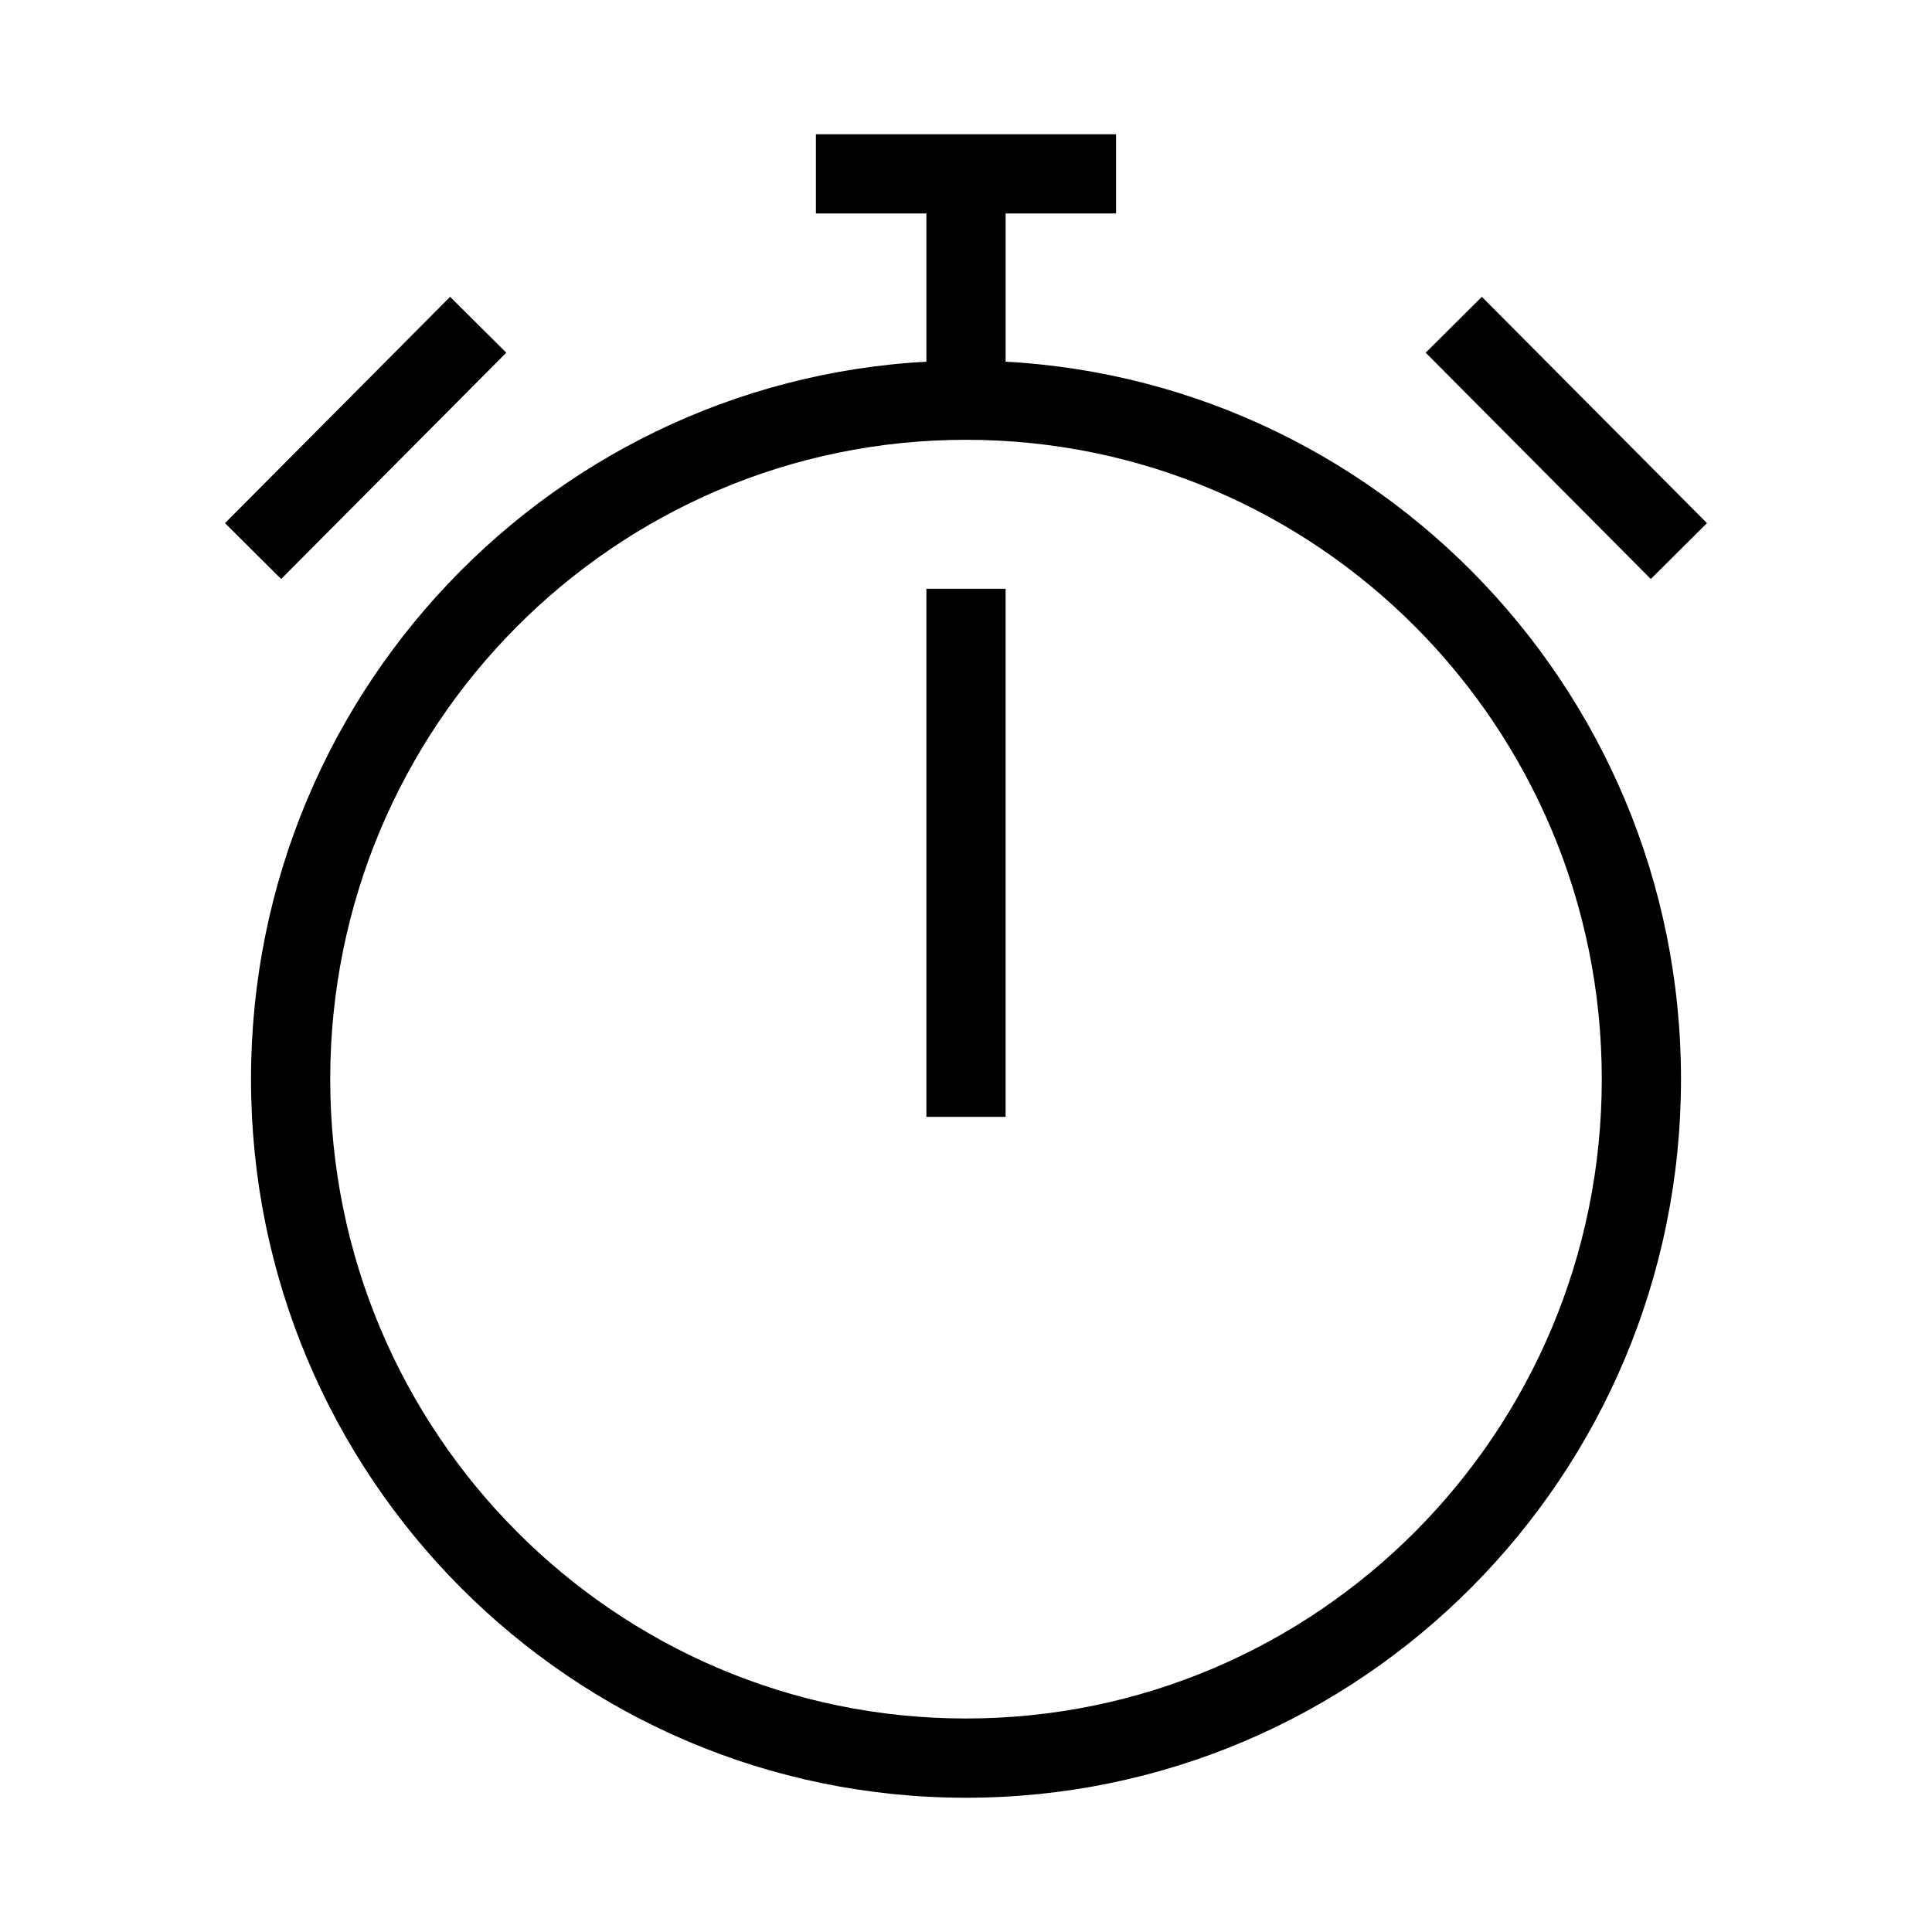 <?xml version="1.0" encoding="UTF-8"?>
<!-- Uploaded to: SVG Repo, www.svgrepo.com, Generator: SVG Repo Mixer Tools -->
<svg fill="#000000" width="800px" height="800px" version="1.1" viewBox="144 144 512 512" xmlns="http://www.w3.org/2000/svg">
 <g fill-rule="evenodd">
  <path d="m400 260.55c-93.004 0-168.49 75.809-168.49 169.44 0 93.629 75.488 169.43 168.49 169.43 93 0 168.49-75.805 168.49-169.43 0-93.629-75.488-169.44-168.49-169.44zm-189.48 169.44c0-105.12 84.781-190.43 189.48-190.43s189.48 85.309 189.48 190.43c0 105.12-84.781 190.43-189.48 190.43s-189.48-85.309-189.48-190.43z"/>
  <path d="m581.48 297.44-59.66-59.977 14.883-14.805 59.66 59.977z"/>
  <path d="m218.51 297.44 59.66-59.977-14.883-14.805-59.66 59.977z"/>
  <path d="m410.5 200.07v49.98h-20.992v-49.98z"/>
  <path d="m439.77 200.57h-79.547v-20.992h79.547z"/>
  <path d="m389.5 439.98v-139.95h20.992v139.95z"/>
 </g>
</svg>